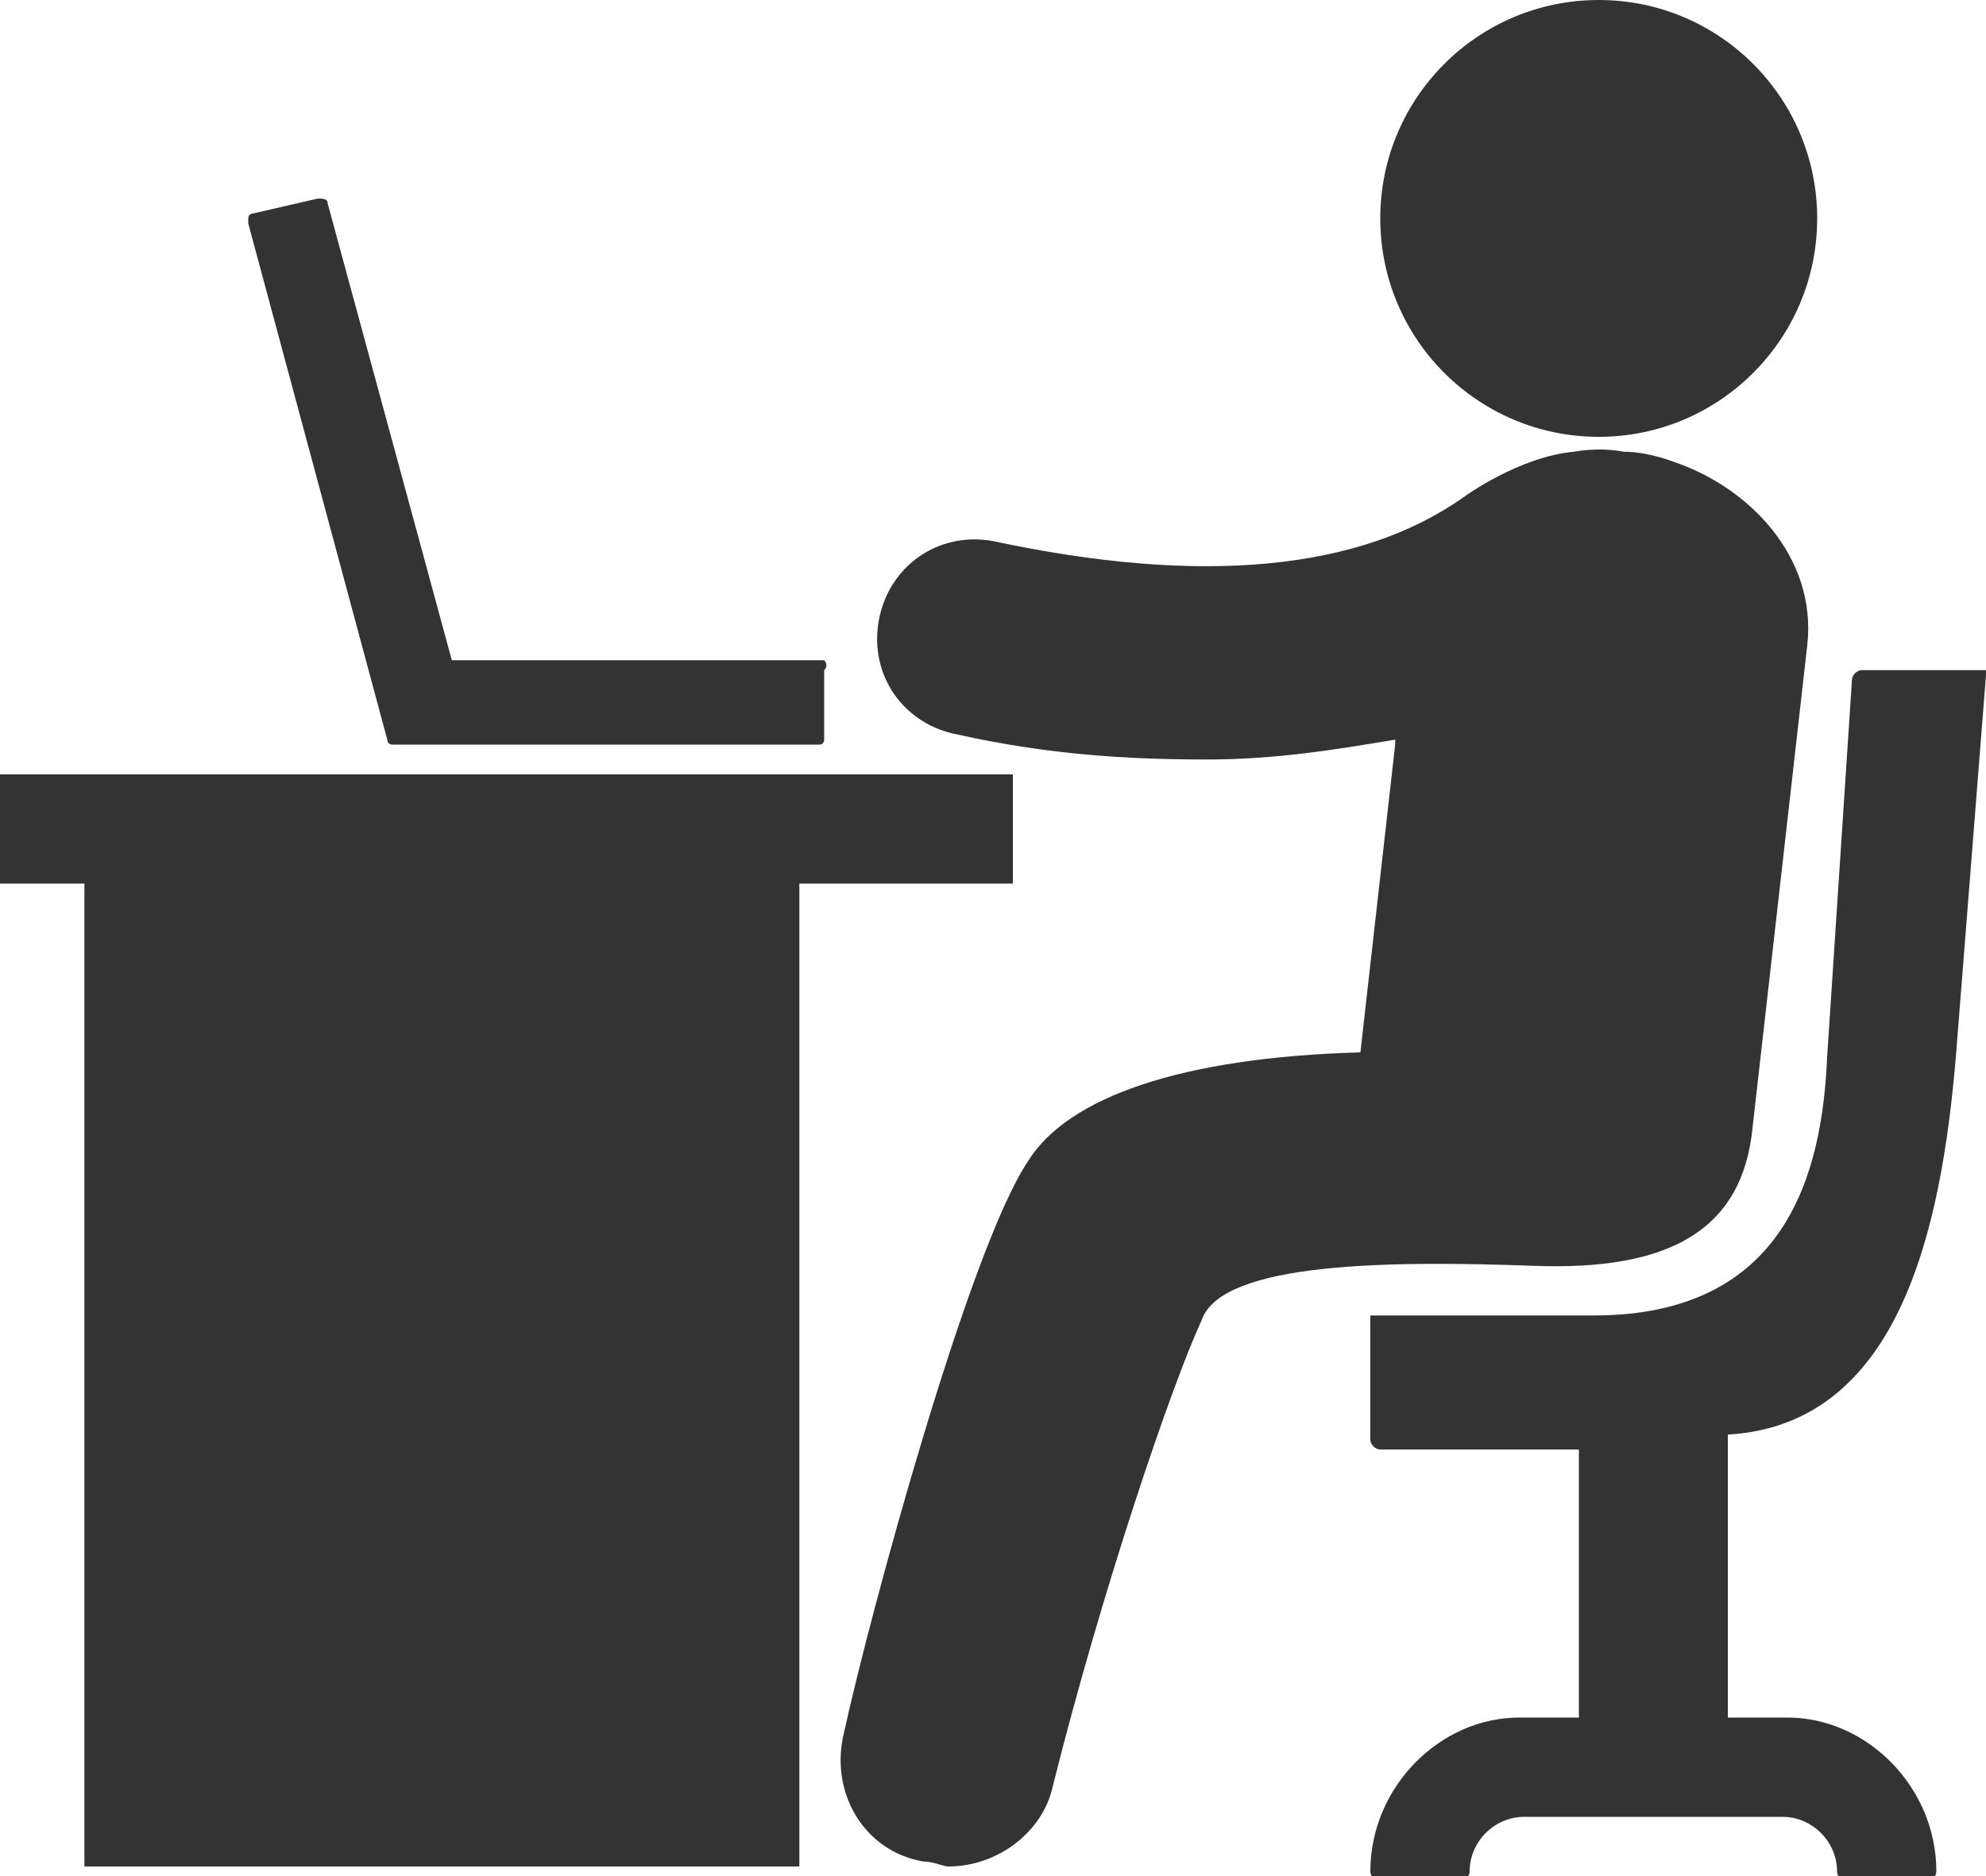 <?xml version="1.0" encoding="utf-8"?>
<!-- Generator: Adobe Illustrator 23.0.1, SVG Export Plug-In . SVG Version: 6.00 Build 0)  -->
<svg version="1.1" id="Capa_1" xmlns="http://www.w3.org/2000/svg" xmlns:xlink="http://www.w3.org/1999/xlink" x="0px" y="0px"
	 width="40px" height="37.8px" viewBox="0 0 40 37.8" style="enable-background:new 0 0 40 37.8;" xml:space="preserve">
<style type="text/css">
	.st0{fill:#333333;}
</style>
<g>
	<g>
		<polygon class="st0" points="20.4,15.6 0,15.6 0,17.8 1.7,17.8 1.7,37.6 16.1,37.6 16.1,17.8 20.4,17.8 		"/>
		<path class="st0" d="M30.9,25.5C30.9,25.5,30.9,25.5,30.9,25.5c2.7,0.1,4.2-0.7,4.4-2.8l1.1-9.7c0.2-1.8-1.2-3.2-2.7-3.7l0,0
			c0,0-0.5-0.2-1-0.2c-0.5-0.1-1,0-1,0c-1.1,0.1-2.2,0.9-2.2,0.9c-2.1,1.5-5.3,1.8-9.5,0.9c-1.1-0.2-2.1,0.5-2.3,1.6
			c-0.2,1.1,0.5,2.1,1.6,2.3c1.8,0.4,3.4,0.5,5,0.5c1.4,0,2.6-0.2,3.8-0.4l0,0.1l-0.7,6.2c-3.6,0.1-5.9,0.9-6.7,2.2
			c-1.2,1.8-3.2,9.2-3.7,11.5c-0.3,1.2,0.4,2.4,1.6,2.6c0.2,0,0.4,0.1,0.5,0.1c1,0,1.9-0.7,2.1-1.6c1-4,2.4-8.1,3-9.4
			C24.6,25.4,28.1,25.4,30.9,25.5z"/>
		<circle class="st0" cx="32.2" cy="4.4" r="4.4"/>
		<path class="st0" d="M39.4,21.2l0.6-7.6c0,0,0-0.1,0-0.1c0,0-0.1,0-0.1,0h-2.4c-0.1,0-0.2,0.1-0.2,0.2l-0.5,7.6
			c-0.1,2.3-0.8,5.2-4.7,5.2c-0.1,0-4.4,0-4.4,0c0,0,0,0,0,0c0,0-0.1,0-0.1,0c0,0,0,0.1,0,0.1V29c0,0.1,0.1,0.2,0.2,0.2l4,0v5.4
			h-1.2c-1.6,0-3,1.4-3,3.1c0,0.1,0.1,0.2,0.2,0.2h1.6c0.1,0,0.2-0.1,0.2-0.2c0-0.6,0.5-1.1,1.1-1.1h5.2c0.6,0,1.1,0.5,1.1,1.1
			c0,0.1,0.1,0.2,0.2,0.2h1.6c0.1,0,0.2-0.1,0.2-0.2c0-1.7-1.4-3.1-3-3.1h-1.2v-5.7C38.2,28.7,39.1,24.9,39.4,21.2z"/>
		<path class="st0" d="M16.6,13.3H9.1L6.6,4.1C6.6,4,6.5,4,6.4,4L5.1,4.3c0,0-0.1,0-0.1,0.1c0,0,0,0.1,0,0.1l2.8,10.4
			c0,0.1,0.1,0.1,0.1,0.1h8.6c0.1,0,0.1-0.1,0.1-0.1v-1.4C16.7,13.4,16.6,13.3,16.6,13.3z"/>
	</g>
</g>
</svg>
